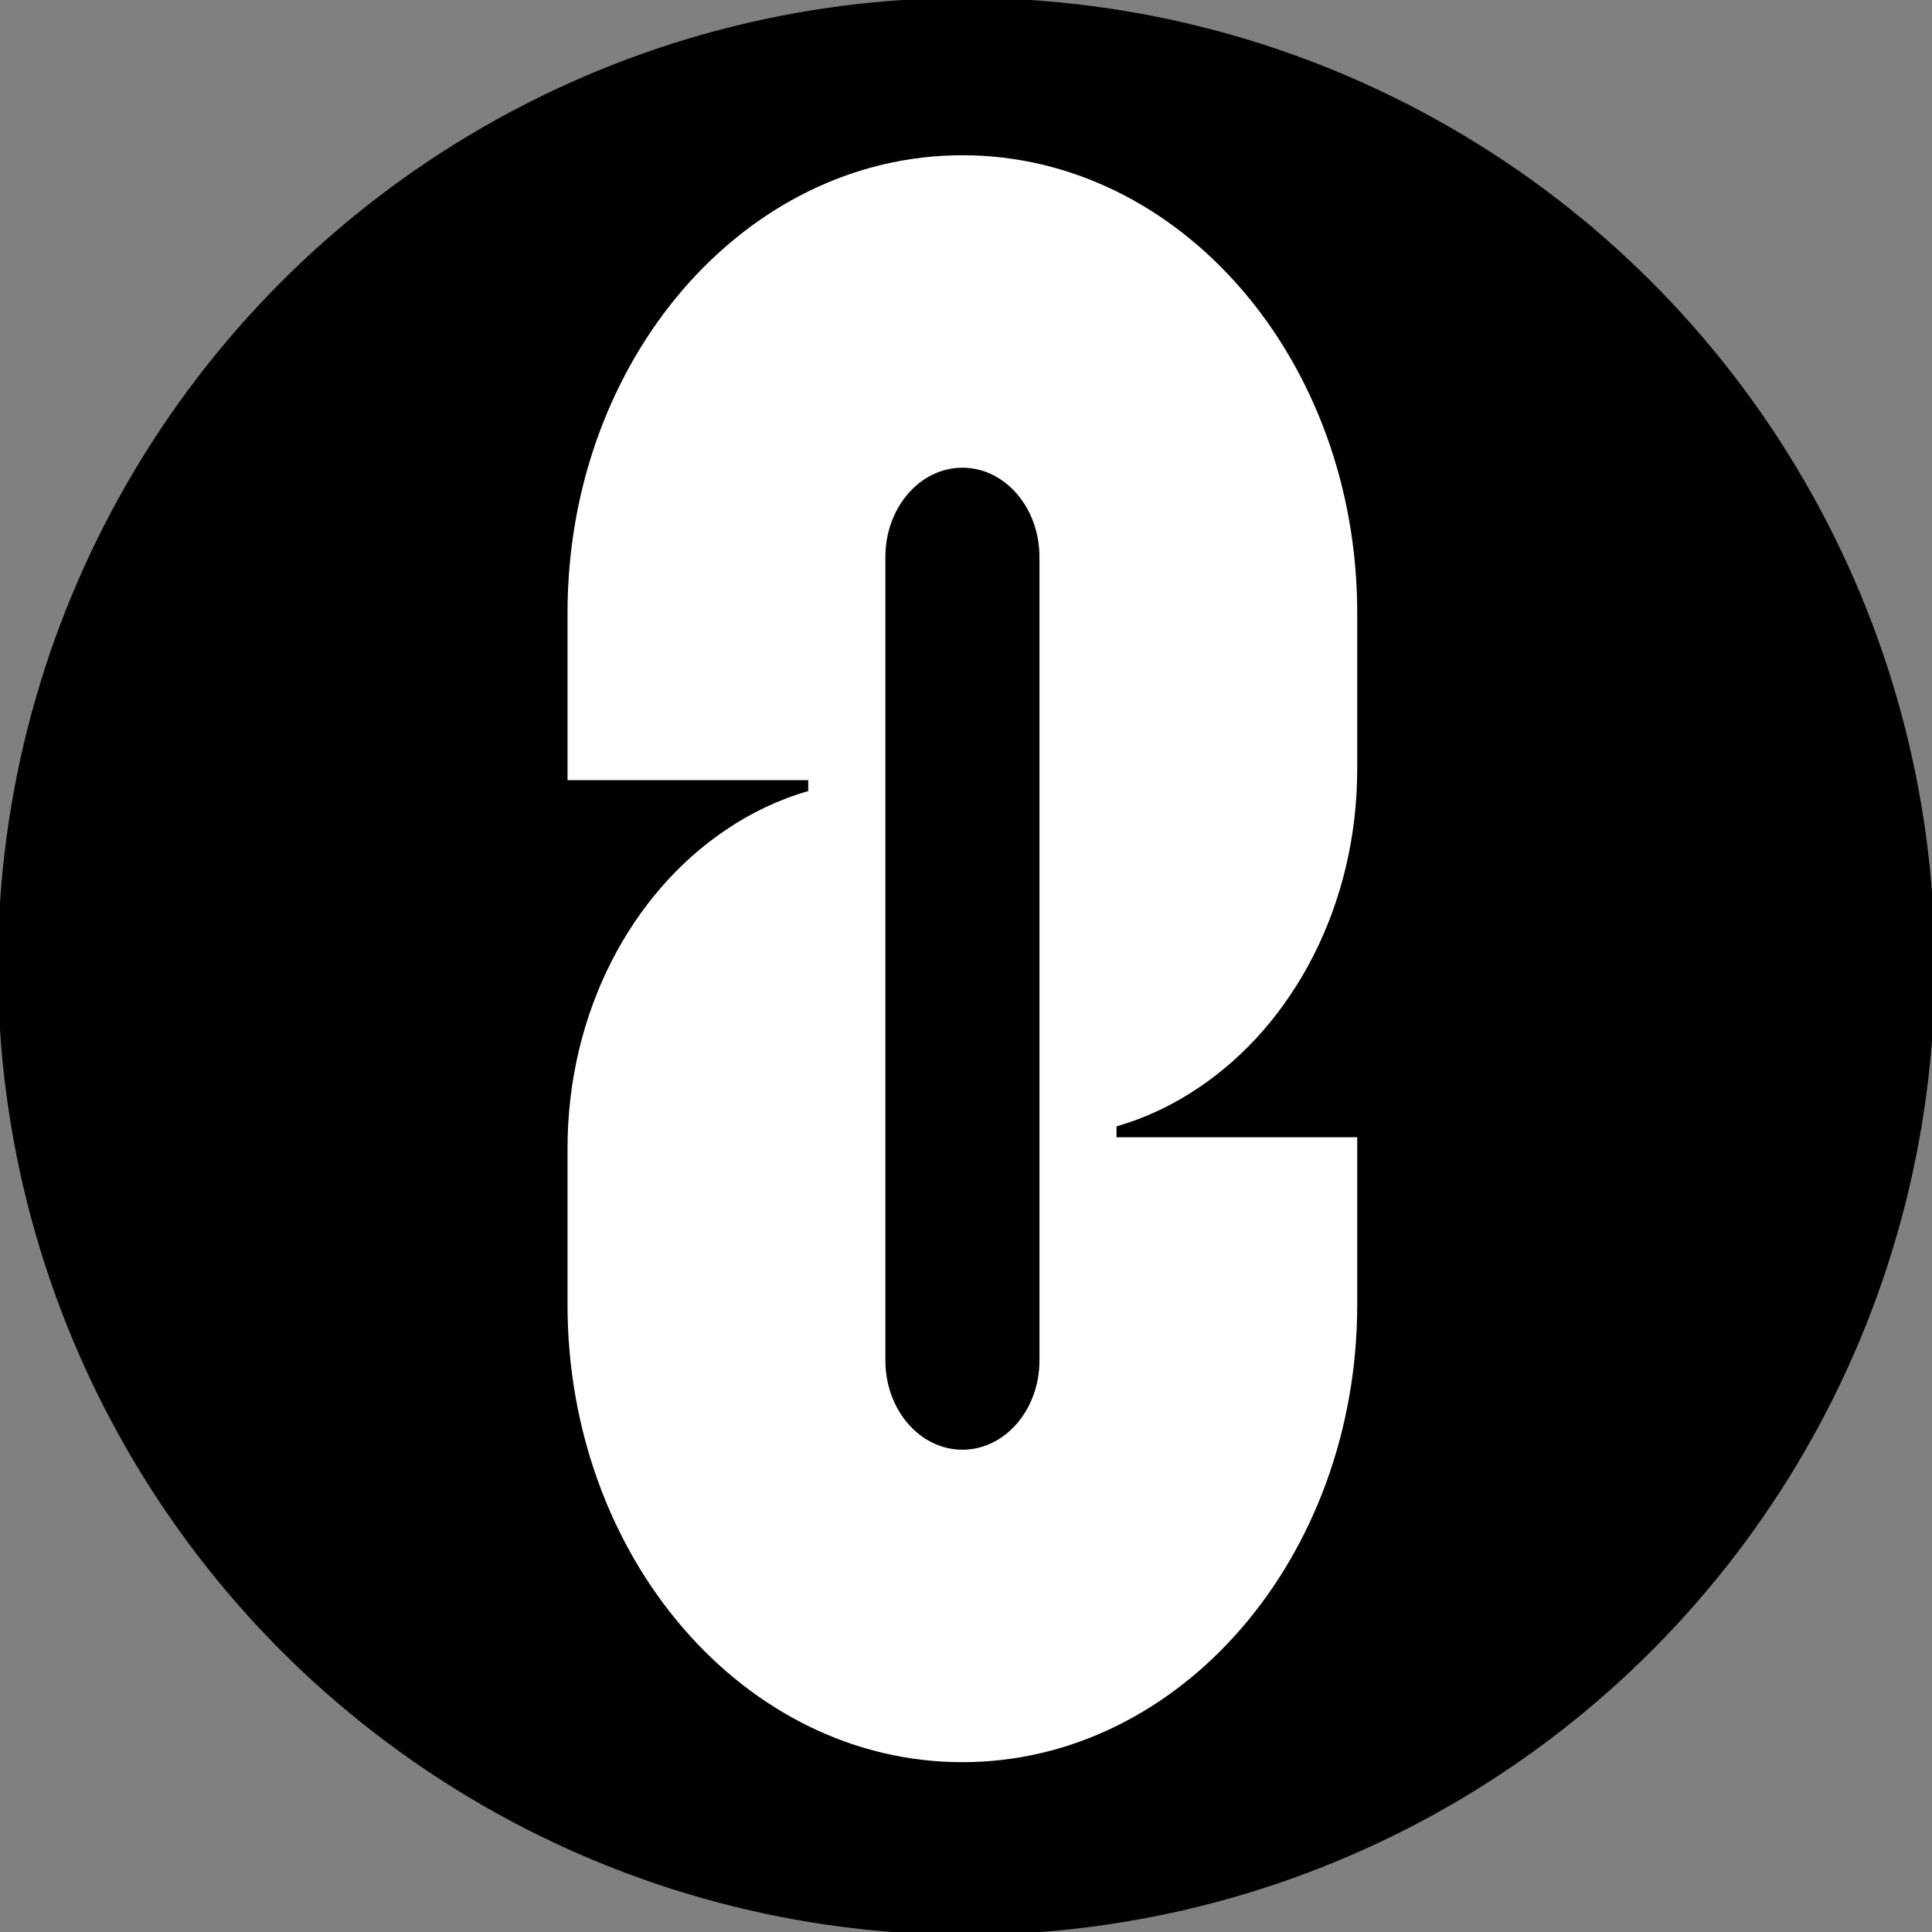 <svg width="390" height="390" viewBox="0 0 390 390" xmlns="http://www.w3.org/2000/svg"><rect x="0" y="0" width="390" height="390" fill="#808080" stroke="none"/><circle style="stroke:#000;transform-origin:191.976px 203.913px" cx="191.976" cy="203.913" transform="translate(3.101 -8.838)" r="195"/><path d="M241.981 219.554c19.131-12.848 31.992-36.843 31.992-64.326v-31.526c0-51.005-35.677-92.364-79.697-92.364-44.018 0-79.713 41.359-79.713 92.364v33.784h48.591v2.197c-5.9 1.703-11.48 4.351-16.598 7.819-19.132 12.85-31.993 36.843-31.993 64.327v31.527c0 51.005 35.676 92.363 79.696 92.363 44.019 0 79.714-41.358 79.714-92.363v-33.785h-48.59v-2.196c5.898-1.704 11.478-4.352 16.598-7.821Zm-32.152 55.07c0 9.954-6.961 18.021-15.553 18.021-8.591 0-15.552-8.067-15.552-18.021V112.433c0-9.955 6.961-18.021 15.552-18.021 8.592 0 15.553 8.066 15.553 18.021v162.191Z" style="fill:#fff"/></svg>